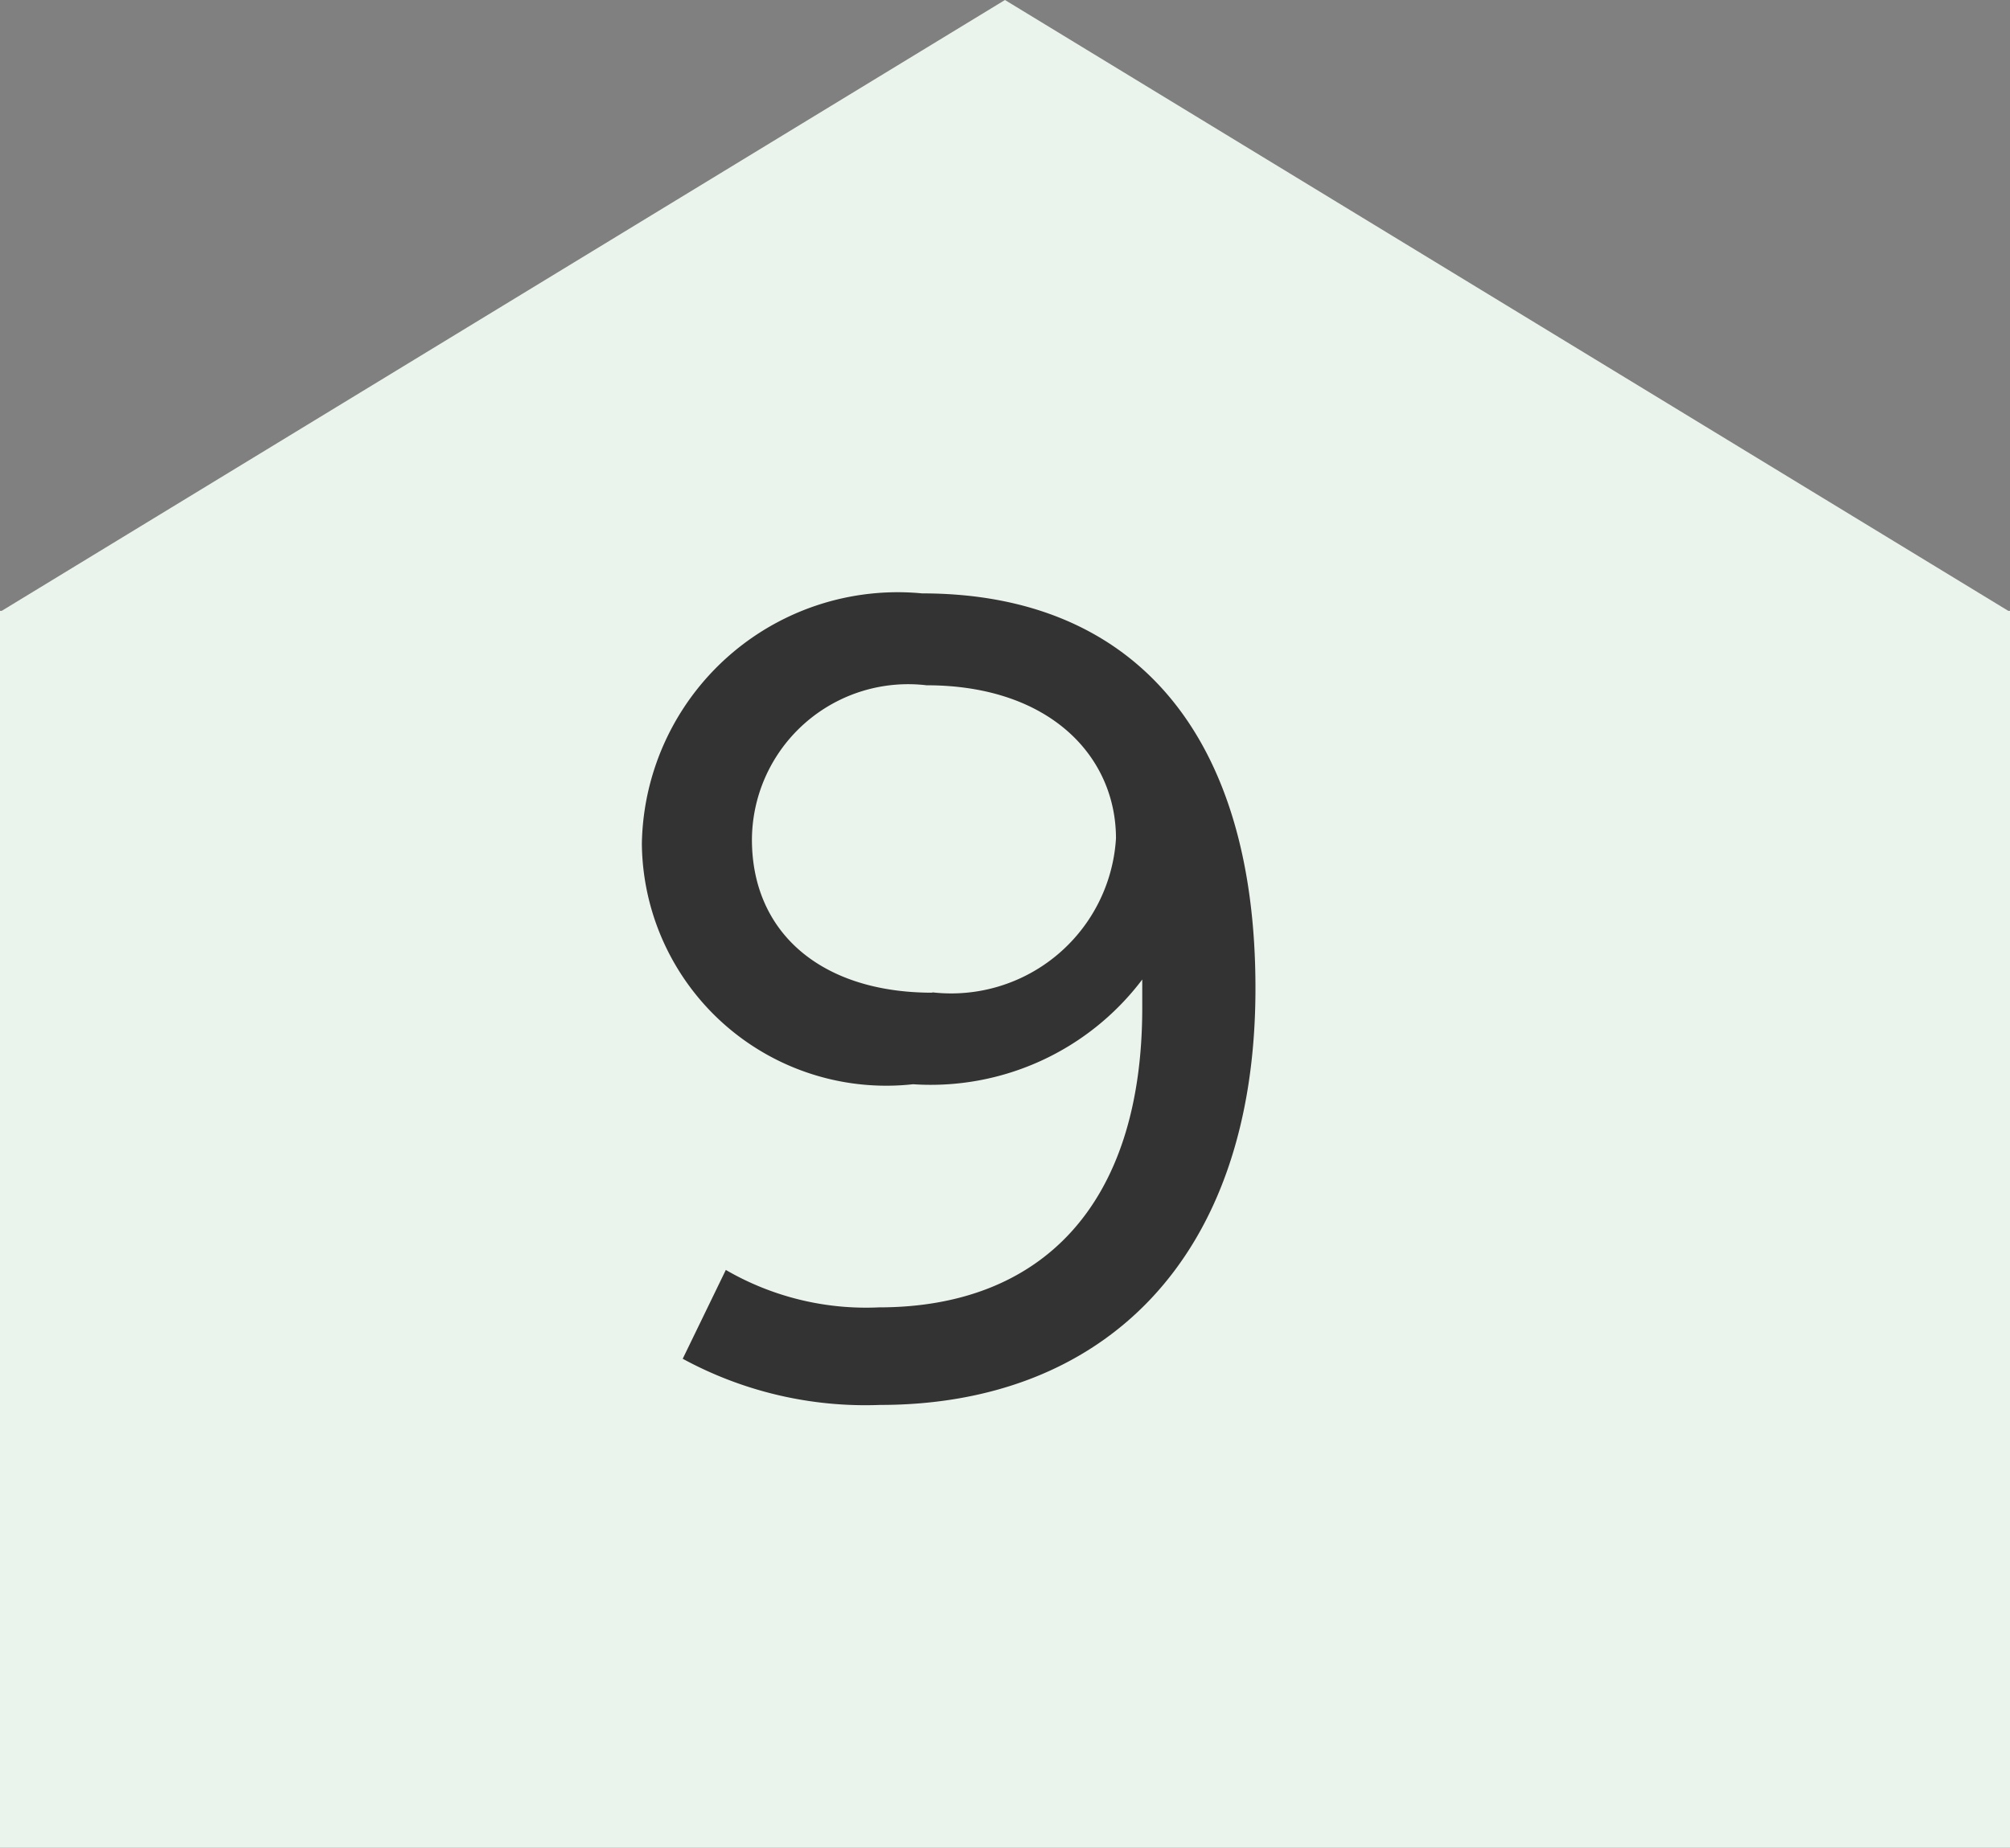 <svg xmlns="http://www.w3.org/2000/svg" width="23.029" height="21.174" viewBox="0 0 23.029 21.174">
  <rect x="0" y="0" width="23.029" height="21.174" fill="#808080" stroke="none"/>
  <g id="グループ_18152" data-name="グループ 18152" transform="translate(-398 -1656)">
    <path id="パス_39725" data-name="パス 39725" d="M11.514,0,.02,7H0V21.174H23.029V7h-.02Z" transform="translate(398 1656)" fill="#ebf4ec"/>
    <path id="パス_39785" data-name="パス 39785" d="M-.435-9.2A2.932,2.932,0,0,0-3.646-6.331,2.8,2.8,0,0,0-.539-3.575a3.037,3.037,0,0,0,2.626-1.2v.325c0,2.275-1.17,3.432-3.016,3.432a3.2,3.2,0,0,1-1.755-.429L-3.178-.429A4.382,4.382,0,0,0-.916.1c2.548,0,4.3-1.664,4.3-4.771C3.387-7.566,2.009-9.2-.435-9.2Zm.117,4.576c-1.274,0-2.067-.689-2.067-1.755a1.79,1.79,0,0,1,2-1.768c1.417,0,2.171.819,2.171,1.755A1.892,1.892,0,0,1-.318-4.628Z" transform="translate(409 1672)" fill="#333"/>
  </g>
</svg>
